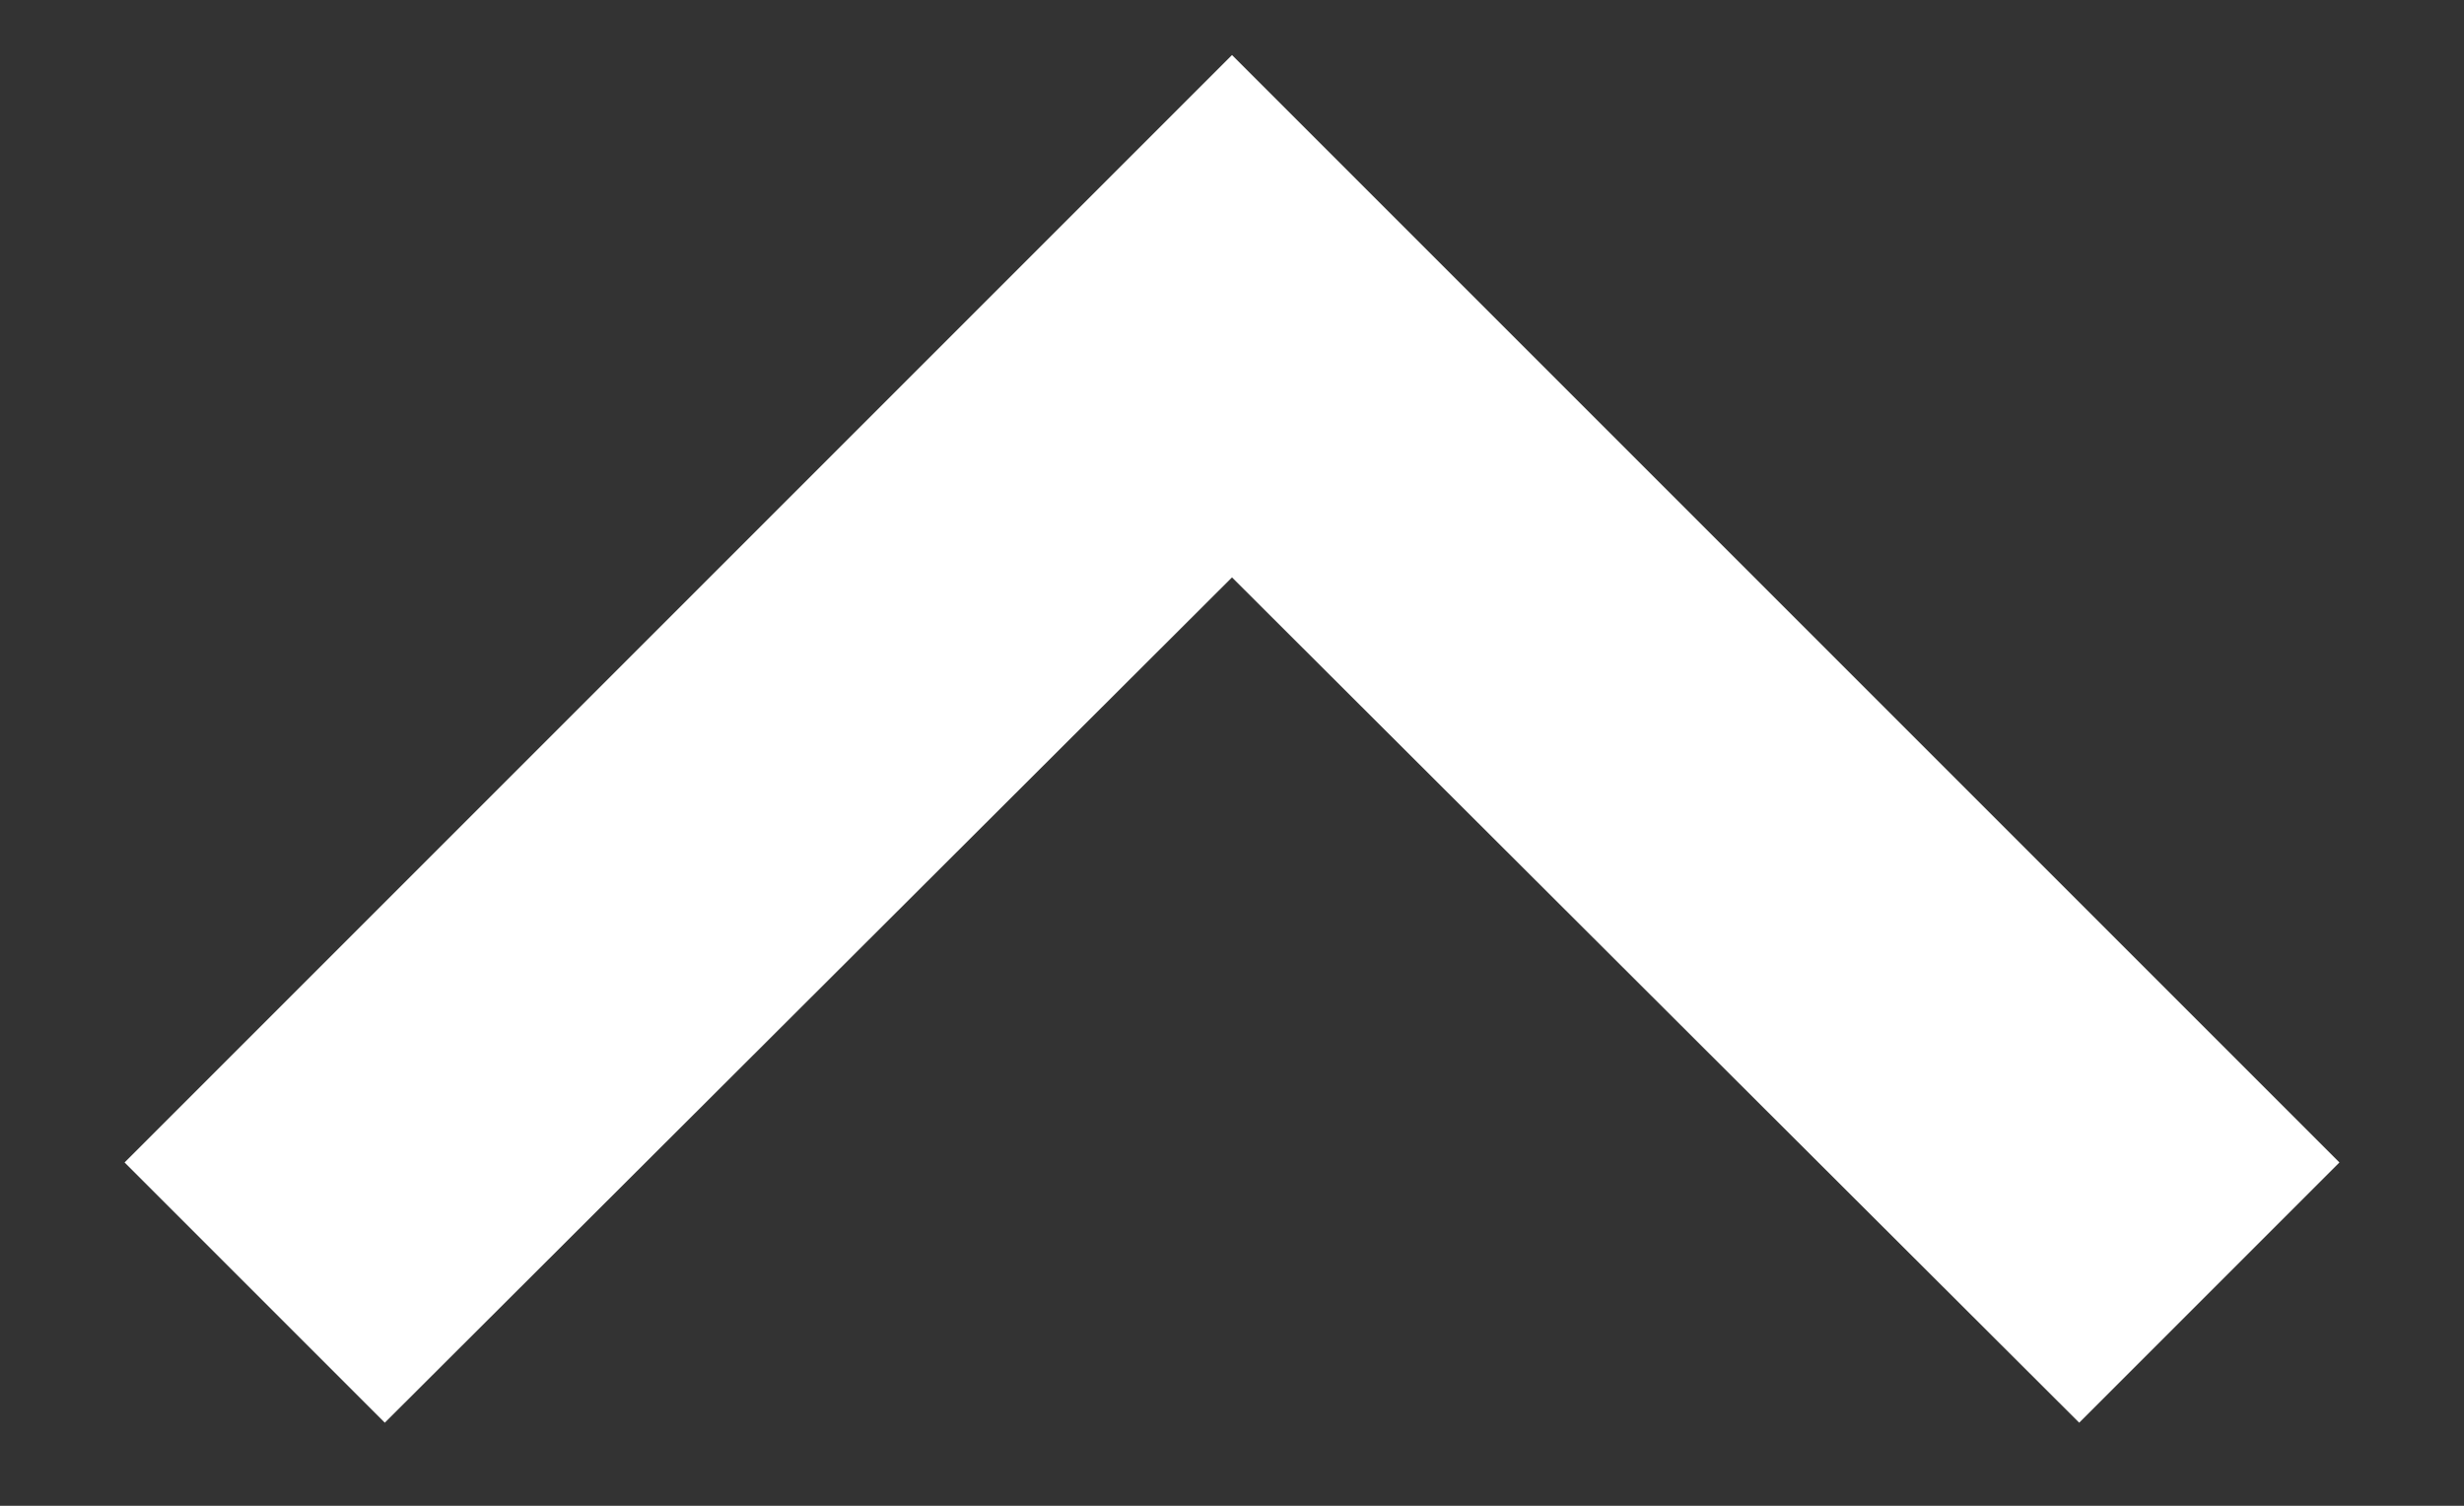 <svg width="18" height="11" viewBox="0 0 18 11" fill="none" xmlns="http://www.w3.org/2000/svg">
<rect x="0" y="0" width="18" height="11" fill="#333333" stroke="none"/>
<path d="M15.189 10.393L9 4.218L2.811 10.393L0.91 8.492L9 0.402L17.09 8.492L15.189 10.393Z" fill="white"/>
</svg>
